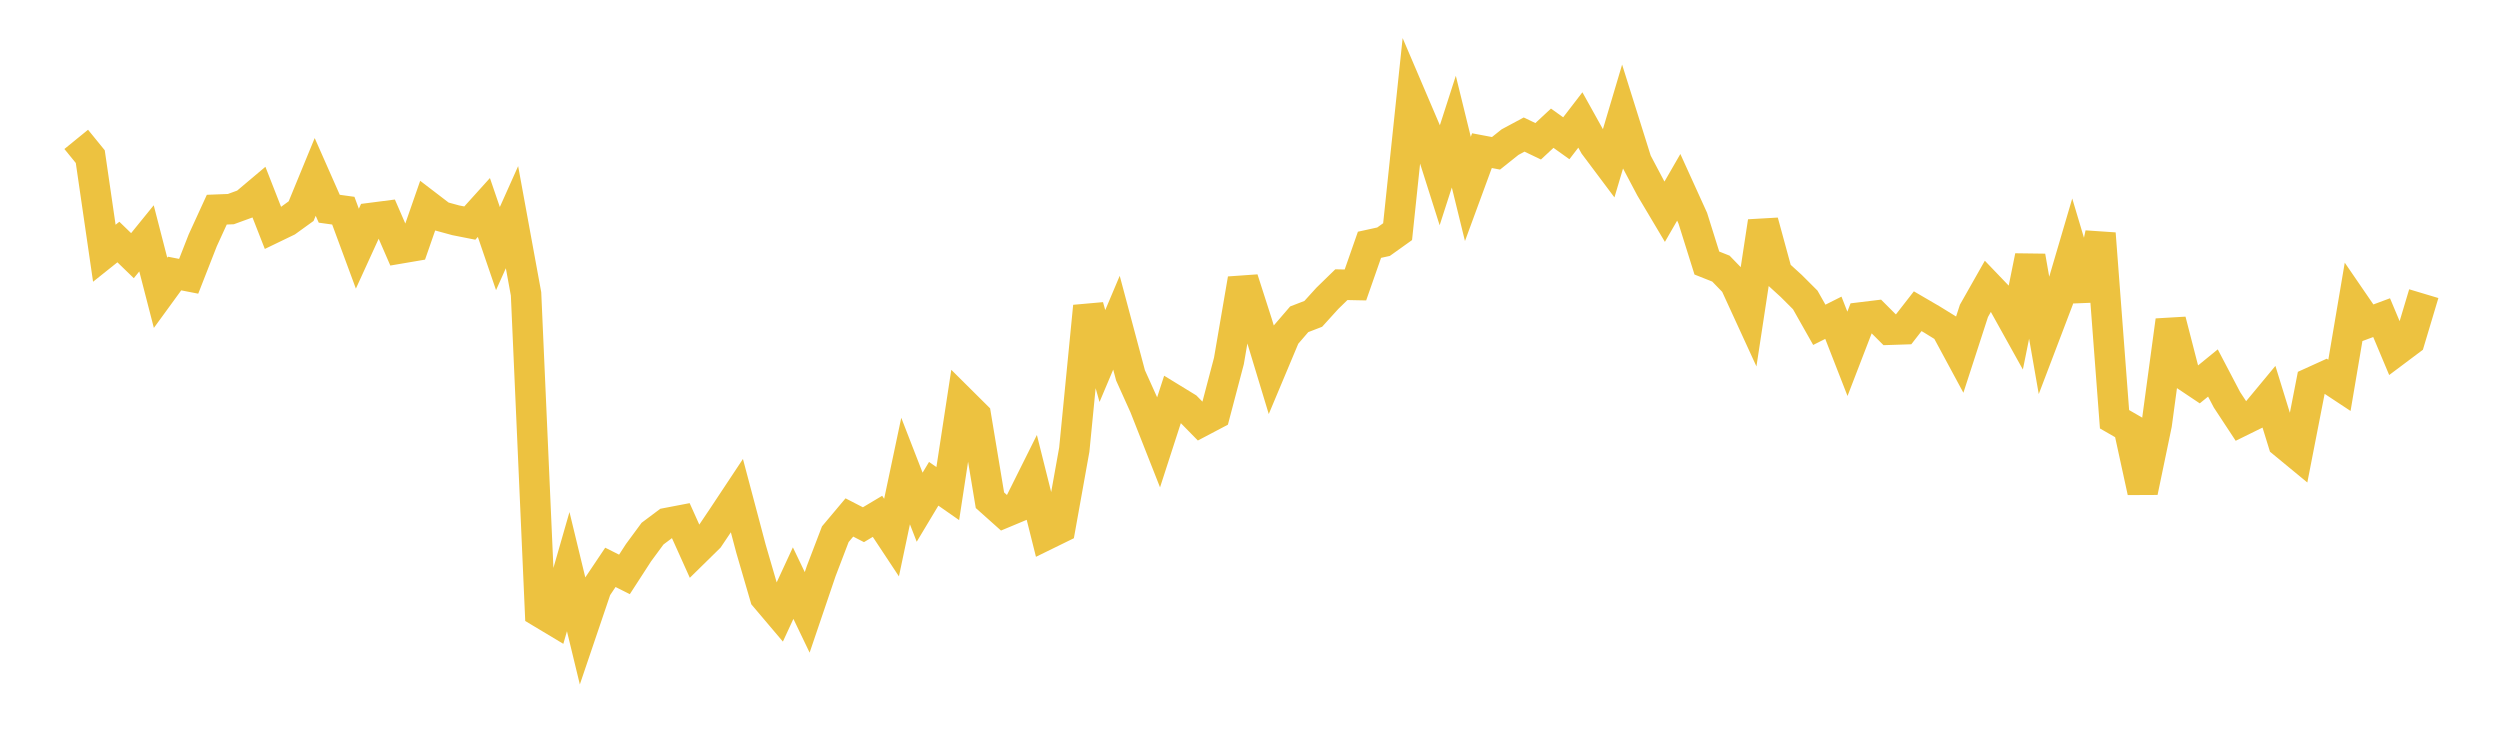 <svg width="164" height="48" xmlns="http://www.w3.org/2000/svg" xmlns:xlink="http://www.w3.org/1999/xlink"><path fill="none" stroke="rgb(237,194,64)" stroke-width="2" d="M5,9.143L5.922,10.275L6.844,16.613L7.766,15.877L8.689,16.771L9.611,15.635L10.533,19.21L11.455,17.944L12.377,18.124L13.299,15.768L14.222,13.754L15.144,13.718L16.066,13.382L16.988,12.605L17.91,14.961L18.832,14.516L19.754,13.85L20.677,11.606L21.599,13.693L22.521,13.82L23.443,16.314L24.365,14.296L25.287,14.177L26.21,16.302L27.132,16.145L28.054,13.495L28.976,14.2L29.898,14.452L30.82,14.634L31.743,13.611L32.665,16.307L33.587,14.247L34.509,19.28L35.431,40.156L36.353,40.709L37.275,37.499L38.198,41.312L39.12,38.593L40.042,37.218L40.964,37.681L41.886,36.257L42.808,35.005L43.731,34.314L44.653,34.137L45.575,36.185L46.497,35.28L47.419,33.907L48.341,32.516L49.263,35.99L50.186,39.157L51.108,40.246L52.03,38.252L52.952,40.172L53.874,37.456L54.796,35.045L55.719,33.946L56.641,34.421L57.563,33.871L58.485,35.265L59.407,30.9L60.329,33.273L61.251,31.736L62.174,32.38L63.096,26.355L64.018,27.271L64.94,32.816L65.862,33.639L66.784,33.254L67.707,31.403L68.629,35.085L69.551,34.633L70.473,29.496L71.395,20.092L72.317,23.356L73.24,21.17L74.162,24.624L75.084,26.669L76.006,29.009L76.928,26.162L77.85,26.726L78.772,27.666L79.695,27.18L80.617,23.679L81.539,18.303L82.461,21.173L83.383,24.215L84.305,22.018L85.228,20.945L86.15,20.589L87.072,19.573L87.994,18.675L88.916,18.694L89.838,16.058L90.76,15.856L91.683,15.197L92.605,6.43L93.527,8.589L94.449,11.495L95.371,8.636L96.293,12.394L97.216,9.883L98.138,10.057L99.06,9.322L99.982,8.827L100.904,9.268L101.826,8.411L102.749,9.07L103.671,7.87L104.593,9.529L105.515,10.759L106.437,7.658L107.359,10.593L108.281,12.336L109.204,13.888L110.126,12.288L111.048,14.317L111.97,17.255L112.892,17.621L113.814,18.573L114.737,20.583L115.659,14.535L116.581,17.917L117.503,18.756L118.425,19.677L119.347,21.308L120.269,20.845L121.192,23.211L122.114,20.819L123.036,20.707L123.958,21.63L124.88,21.6L125.802,20.416L126.725,20.954L127.647,21.523L128.569,23.233L129.491,20.392L130.413,18.765L131.335,19.727L132.257,21.385L133.18,16.812L134.102,22.096L135.024,19.674L135.946,16.54L136.868,19.626L137.79,15.32L138.713,27.503L139.635,28.034L140.557,32.265L141.479,27.832L142.401,21.021L143.323,24.602L144.246,25.219L145.168,24.468L146.09,26.227L147.012,27.629L147.934,27.175L148.856,26.064L149.778,29.052L150.701,29.812L151.623,25.089L152.545,24.67L153.467,25.279L154.389,19.836L155.311,21.181L156.234,20.838L157.156,23.033L158.078,22.342L159,19.264"></path></svg>